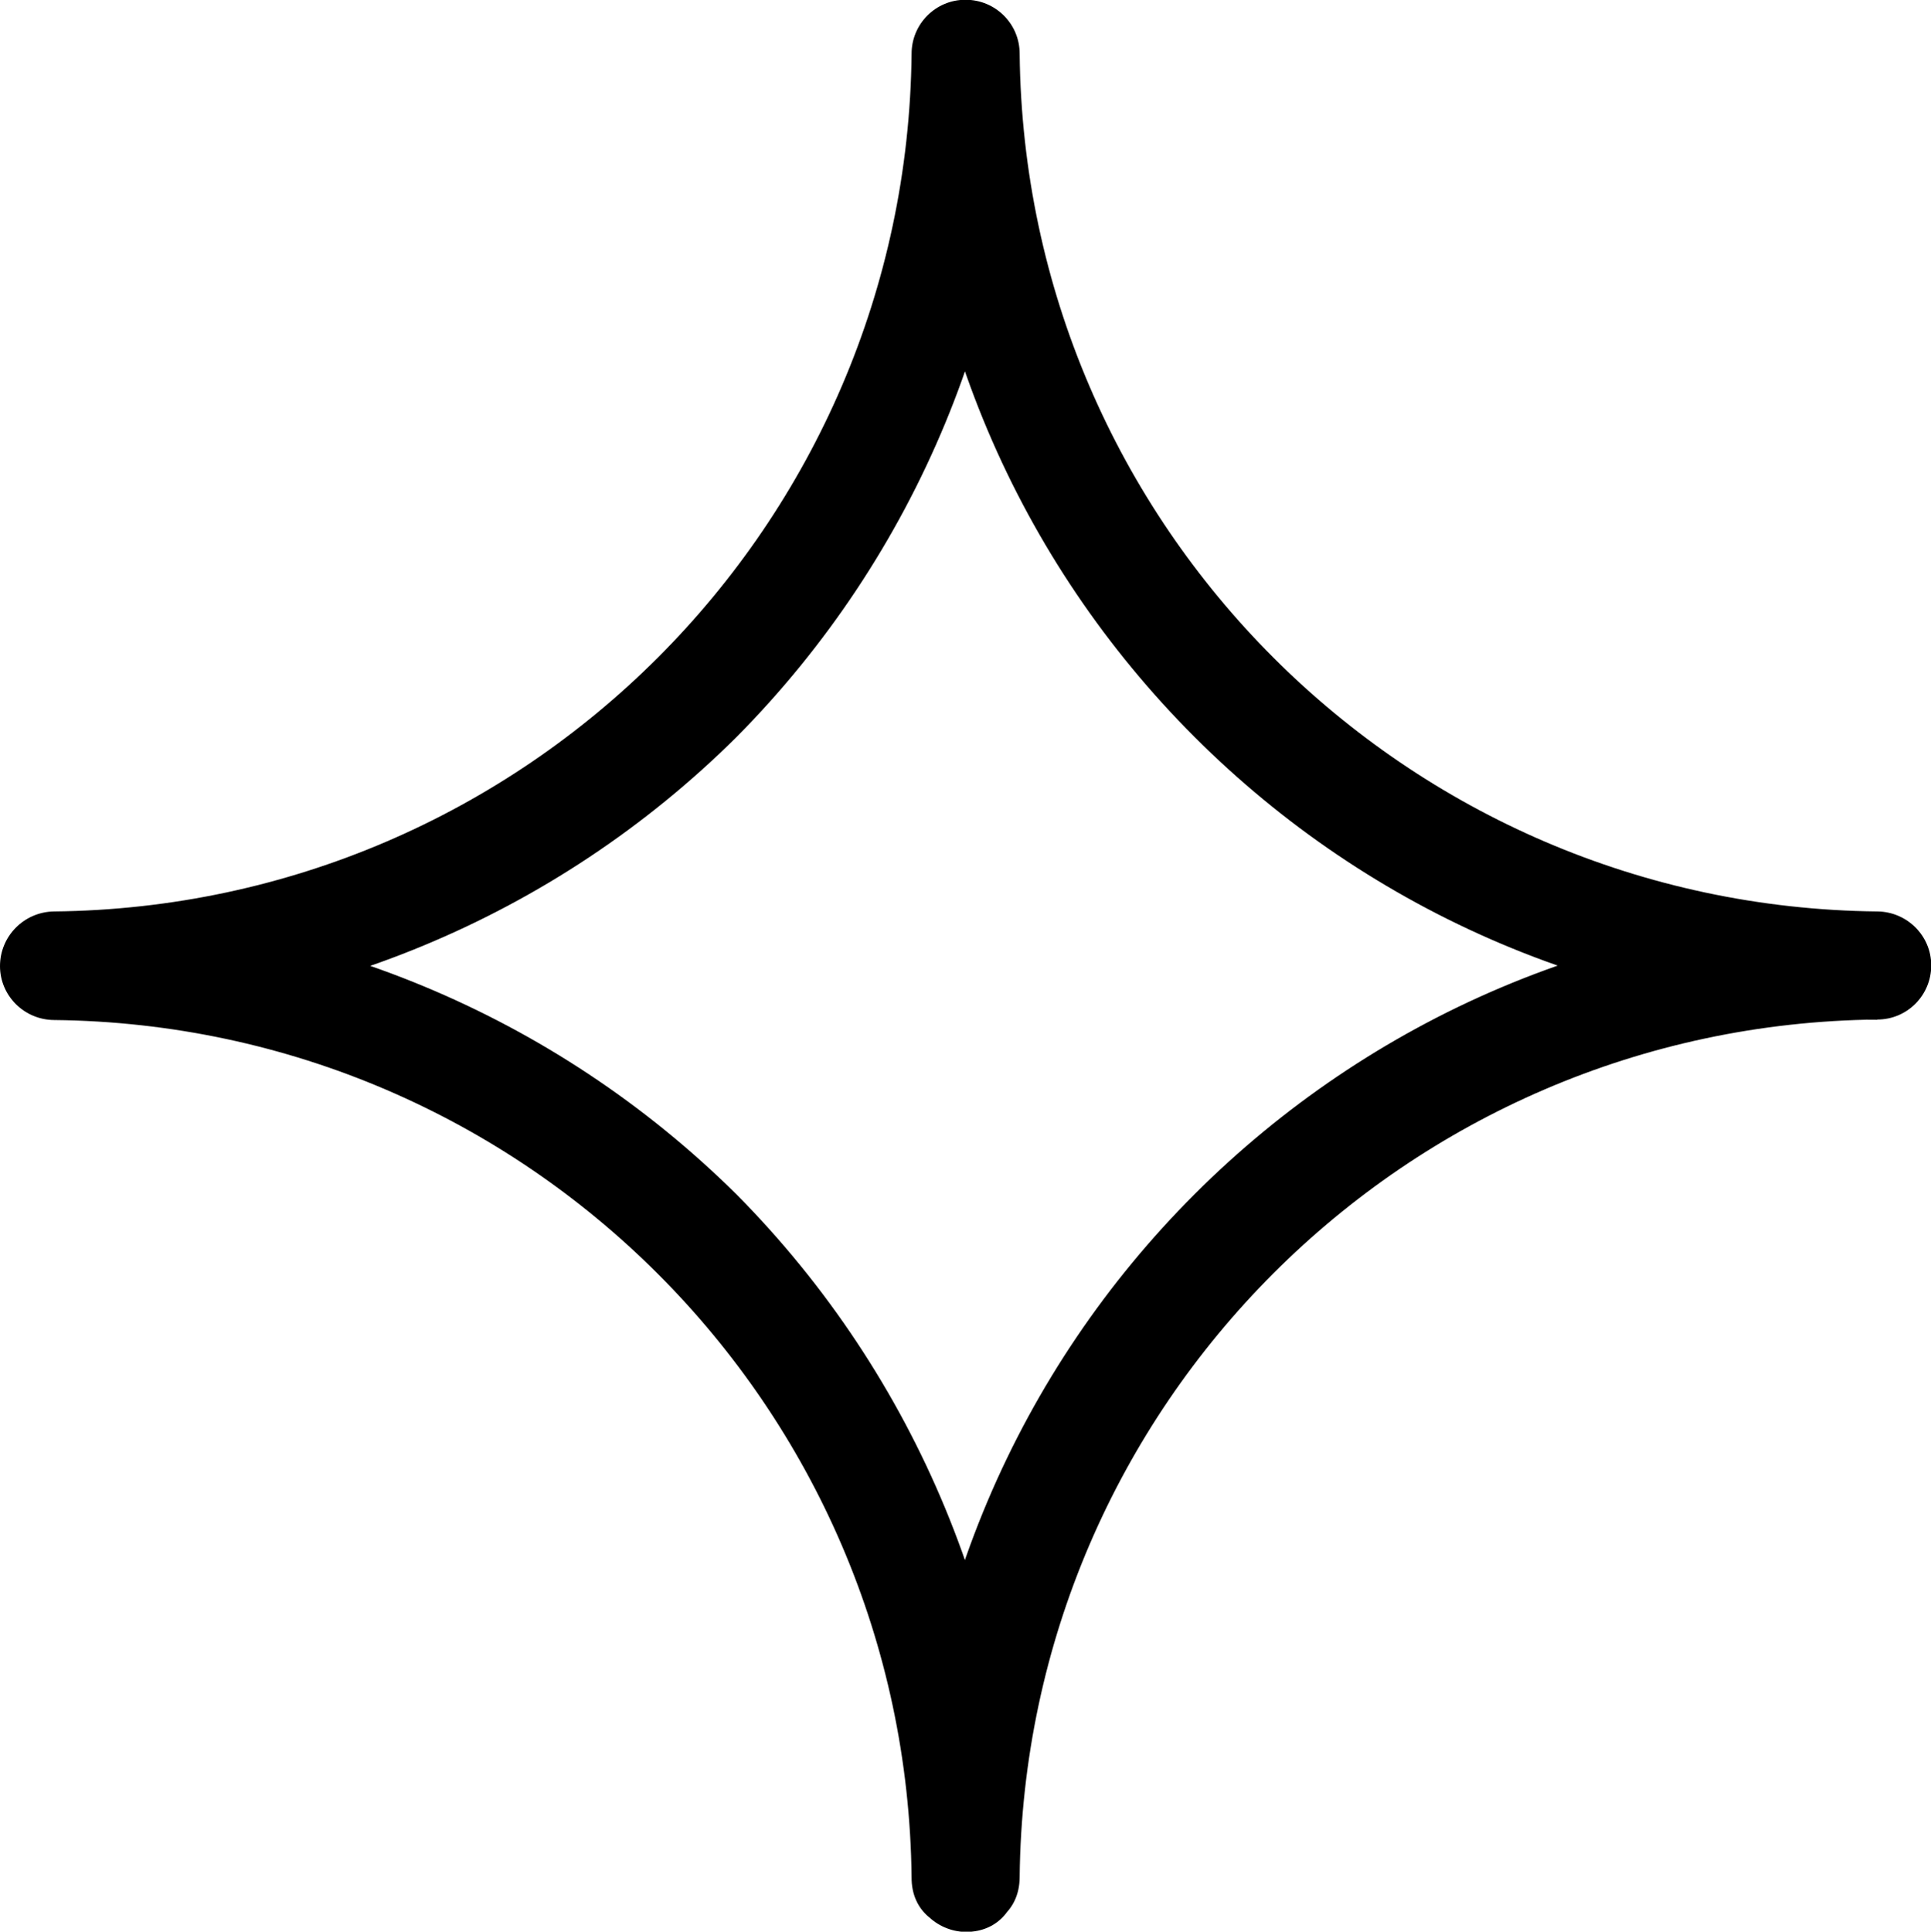 <?xml version="1.0" encoding="UTF-8"?><svg id="Capa_1" xmlns="http://www.w3.org/2000/svg" viewBox="0 0 78.8 78.82"><path id="Trazado_425" d="m39.4,74.41h0l2.2,2.2c-.04-10.44-4.19-20.45-11.54-27.87-7.42-7.35-17.43-11.5-27.87-11.54l2.2,2.21-2.2,2.21c10.45-.04,20.46-4.19,27.87-11.55,7.35-7.42,11.5-17.42,11.54-27.87l-2.2,2.2-2.2-2.2c0,21.77,17.65,39.41,39.41,39.41l-2.21-2.21,2.21-2.21c-21.77,0-39.41,17.65-39.41,39.41-.02,2.84,4.39,2.84,4.41,0,.2-19.25,15.75-34.8,35-35,1.22,0,2.2-.99,2.2-2.21,0-1.21-.99-2.19-2.2-2.2-19.25-.2-34.8-15.75-35-35,0-1.22-.99-2.2-2.21-2.2s-2.2.99-2.2,2.2c-.2,19.25-15.75,34.8-35,35C.98,37.21,0,38.2,0,39.42c0,1.21.99,2.19,2.2,2.2,19.25.2,34.8,15.75,35,35,.02,1.21.99,2.18,2.2,2.21,2.84,0,2.84-4.41,0-4.41"/></svg>